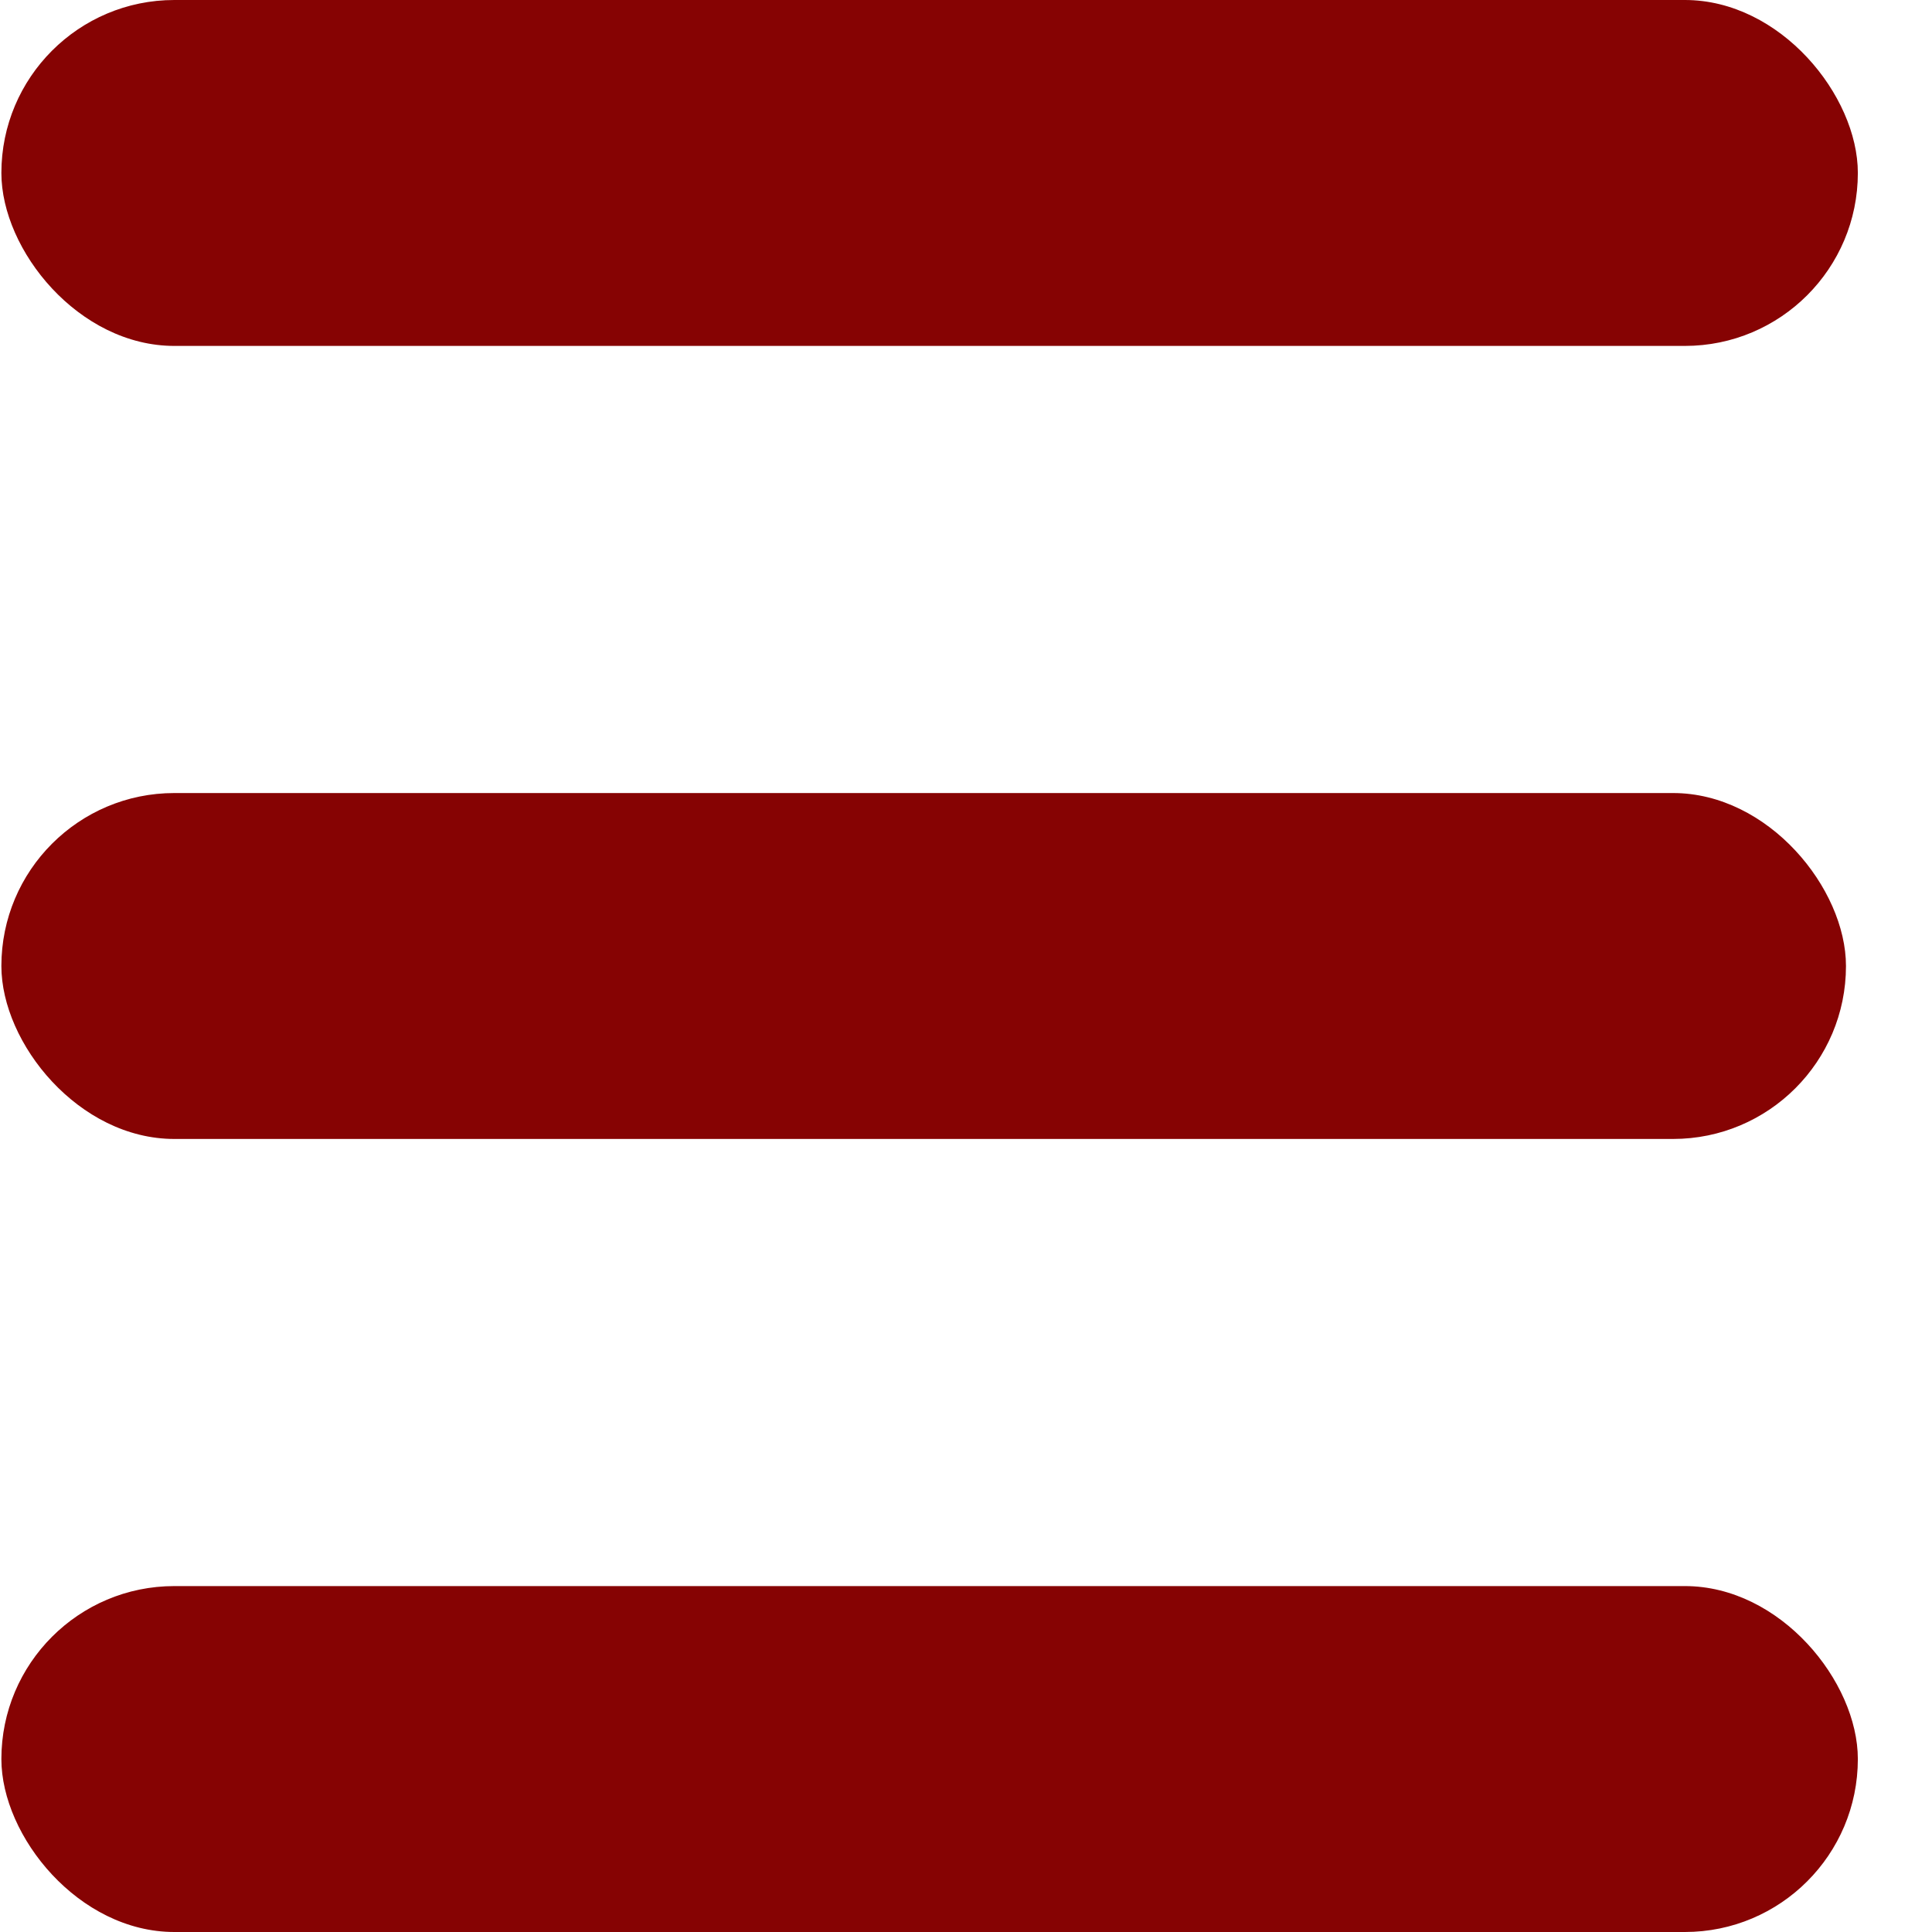 <svg width="21" height="21" viewBox="0 0 21 21" fill="none" xmlns="http://www.w3.org/2000/svg">
<g id="Group 72">
<g id="Group 122">
<rect id="Rectangle 1373" x="0.015" width="20.179" height="3.76" rx="1.88" fill="#860303"/>
<rect id="Rectangle 1375" x="0.015" y="17.24" width="20.179" height="3.76" rx="1.88" fill="#860303"/>
<rect id="Rectangle 1374" x="0.015" y="8.62" width="20.05" height="3.76" rx="1.88" fill="#860303"/>
</g>
</g>
</svg>
